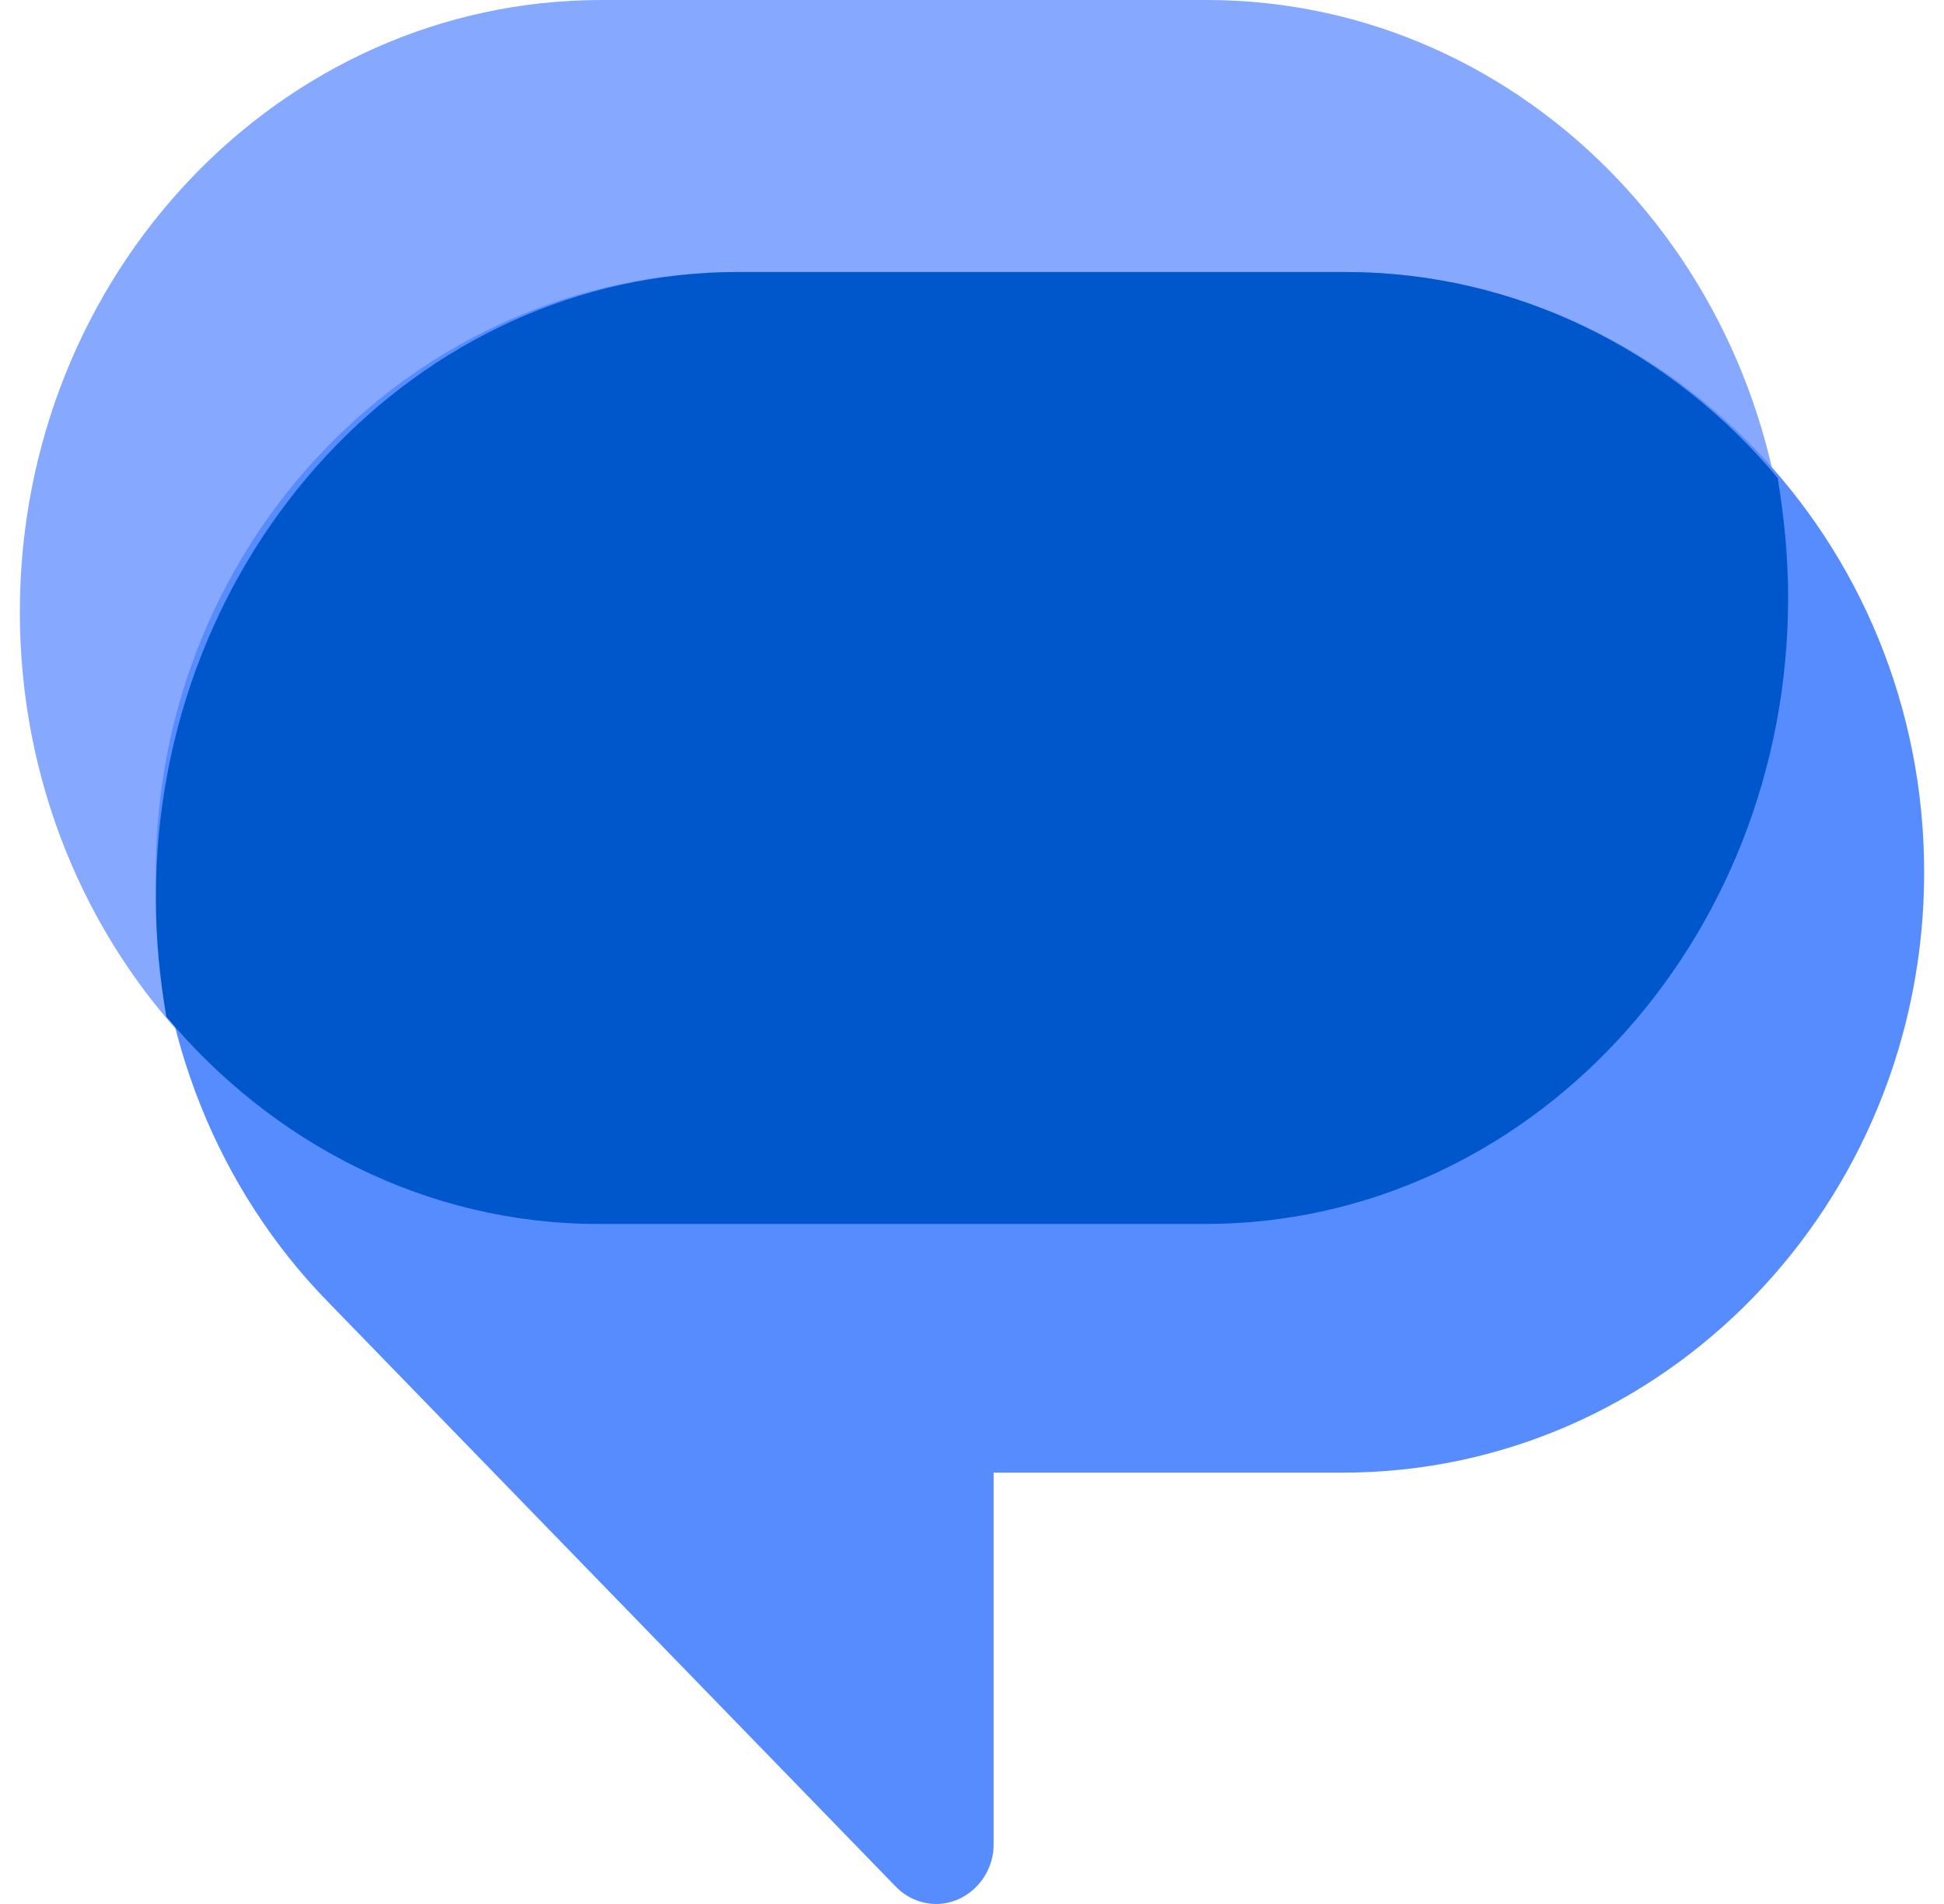 <?xml version="1.0" encoding="UTF-8"?> <svg xmlns="http://www.w3.org/2000/svg" width="49" height="48" viewBox="0 0 49 48" fill="none"><g clip-path="url(#clip0_36_115)"><path d="M15.16 30.857C7.056 30.857 0.5 23.942 0.5 15.428C0.5 6.915 7.056 0 15.16 0H30.412C38.516 0 45.072 6.915 45.072 15.428C45.072 23.942 38.516 30.857 30.412 30.857L15.16 30.857Z" fill="#86A9FF"></path><path d="M25.045 37.092V46.5C25.045 47.318 24.386 48 23.596 48C23.209 47.997 22.84 47.837 22.574 47.557L8.277 32.831C5.476 29.968 3.928 26.048 3.928 21.991C3.928 13.64 10.484 6.857 18.588 6.857H33.84C41.944 6.857 48.5 13.64 48.5 21.991C48.5 30.342 41.944 37.126 33.84 37.126H25.045V37.092Z" fill="#578CFF"></path><path d="M15.088 30.857H30.377C38.501 30.857 45.071 23.781 45.071 15.07C45.071 14.039 44.972 13.044 44.807 12.048C42.133 8.848 38.236 6.857 33.91 6.857H18.622C10.499 6.857 3.928 13.933 3.928 22.644C3.928 23.675 4.028 24.67 4.192 25.63C6.867 28.83 10.763 30.857 15.089 30.857H15.088Z" fill="#0057CC"></path></g><defs><clipPath id="clip0_36_115"><rect width="48" height="48" fill="white" transform="translate(0.5)"></rect></clipPath></defs></svg> 